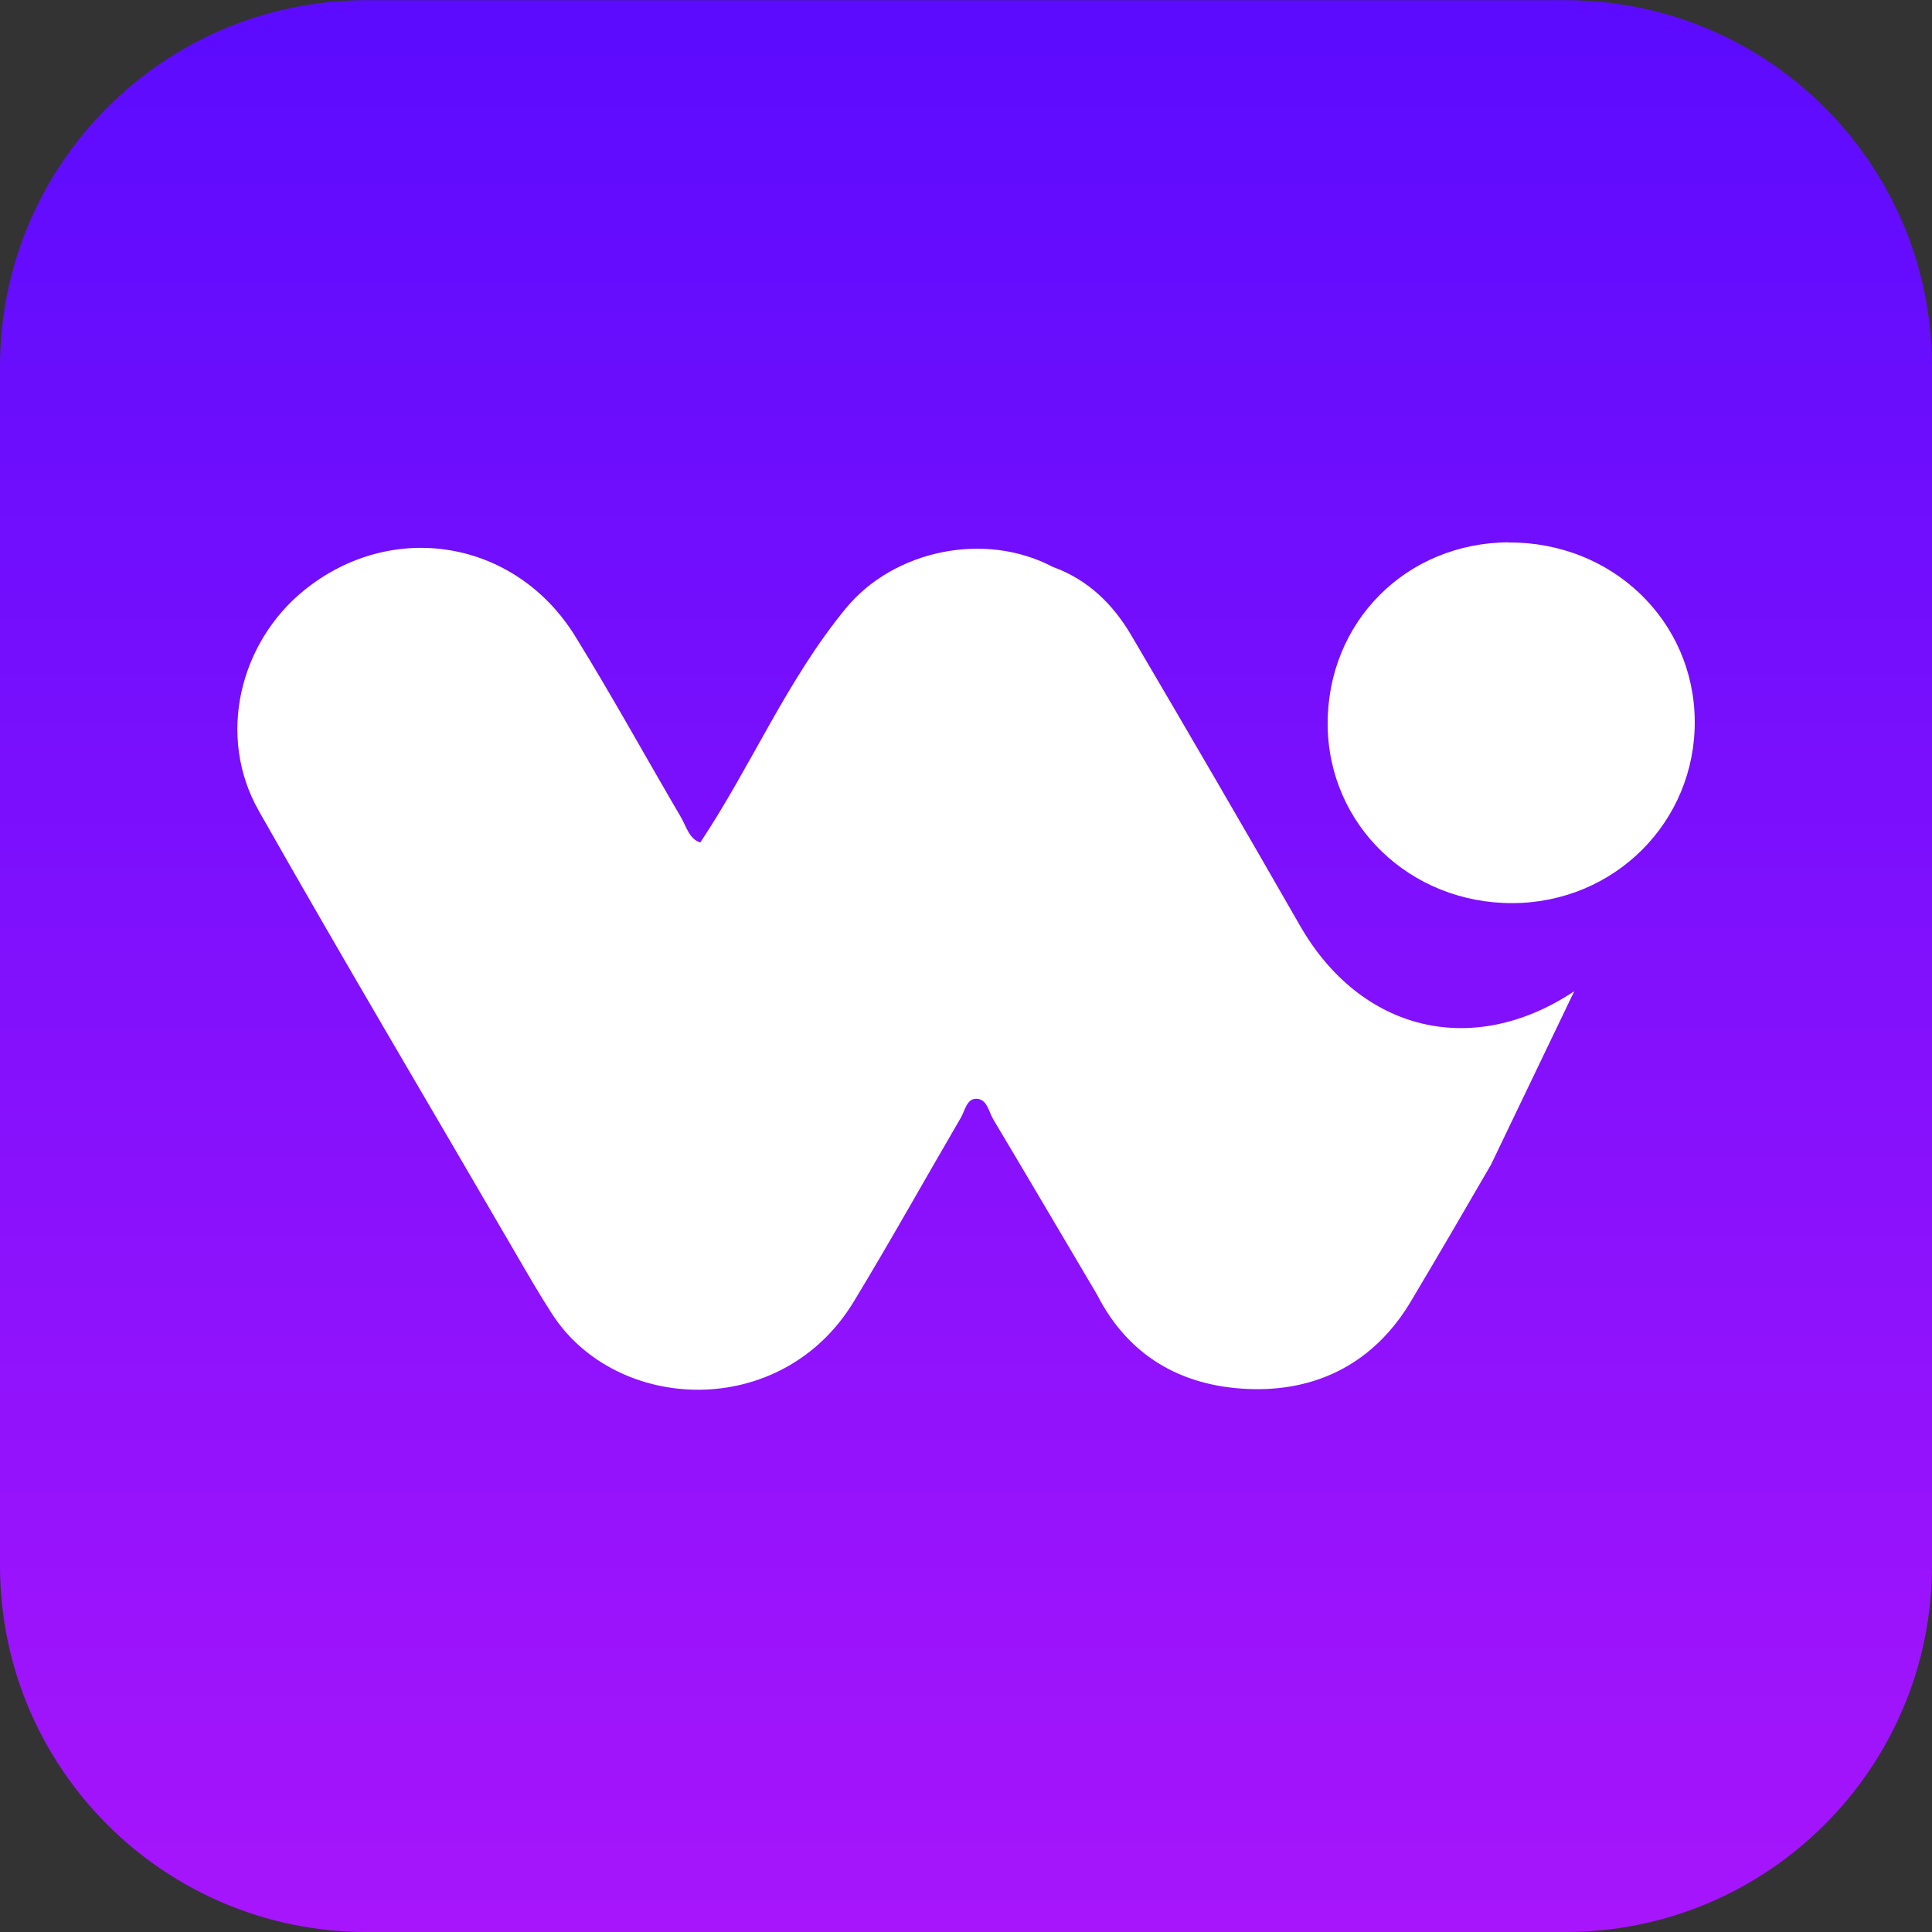 <svg version="1.1" viewBox="0 0 114 114" xmlns="http://www.w3.org/2000/svg"><rect x="0" y="0" width="114" height="114" fill="#333333" stroke="none"/><defs><linearGradient id="g" gradientTransform="rotate(90)"><stop stop-color="#5b0bfe" offset="0"/><stop stop-color="#a715fb" offset="114"/></linearGradient></defs><path d="m21.62 114h70.75c11.94 0 21.63-9.682 21.63-21.62v-70.75c0-11.94-9.682-21.62-21.63-21.62h-70.75c-11.94 0-21.62 9.682-21.62 21.62v70.75c0 11.94 9.682 21.62 21.62 21.62" fill="url('#g')"/><path d="m92.89 58.49c-5.992 3.985-12.6 2.381-16.19-3.884-3.279-5.729-6.604-11.43-9.948-17.12-1.081-1.837-2.557-3.288-4.628-4.034-4.054-2.138-9.418-0.966-12.22 2.451-3.472 4.225-5.56 9.265-8.583 13.81-0.659-0.214-0.815-0.933-1.138-1.487-2.086-3.556-4.073-7.174-6.24-10.68-3.526-5.713-10.83-6.928-16.03-2.688-3.741 3.052-5.157 8.553-2.641 12.99 4.954 8.744 10.09 17.39 15.14 26.08 0.705 1.212 1.399 2.422 2.165 3.604 3.79 5.863 13.54 6.302 17.8-0.728 2.169-3.574 4.202-7.228 6.312-10.84 0.247-0.421 0.348-1.121 0.899-1.13 0.656-0.01 0.745 0.752 1.018 1.21 2.055 3.44 4.085 6.894 6.123 10.34 1.842 3.614 4.949 5.395 8.87 5.572 4.155 0.188 7.513-1.577 9.654-5.17 1.593-2.674 3.162-5.364 4.722-8.058" fill="#fff"/><path d="m89.03 32c-6.066 0.026-10.72 4.711-10.69 10.75 0.034 5.923 4.862 10.57 10.94 10.54 6.008-0.035 10.77-4.816 10.72-10.76-0.048-5.918-4.881-10.55-10.97-10.52" fill="#fff"/></svg>
